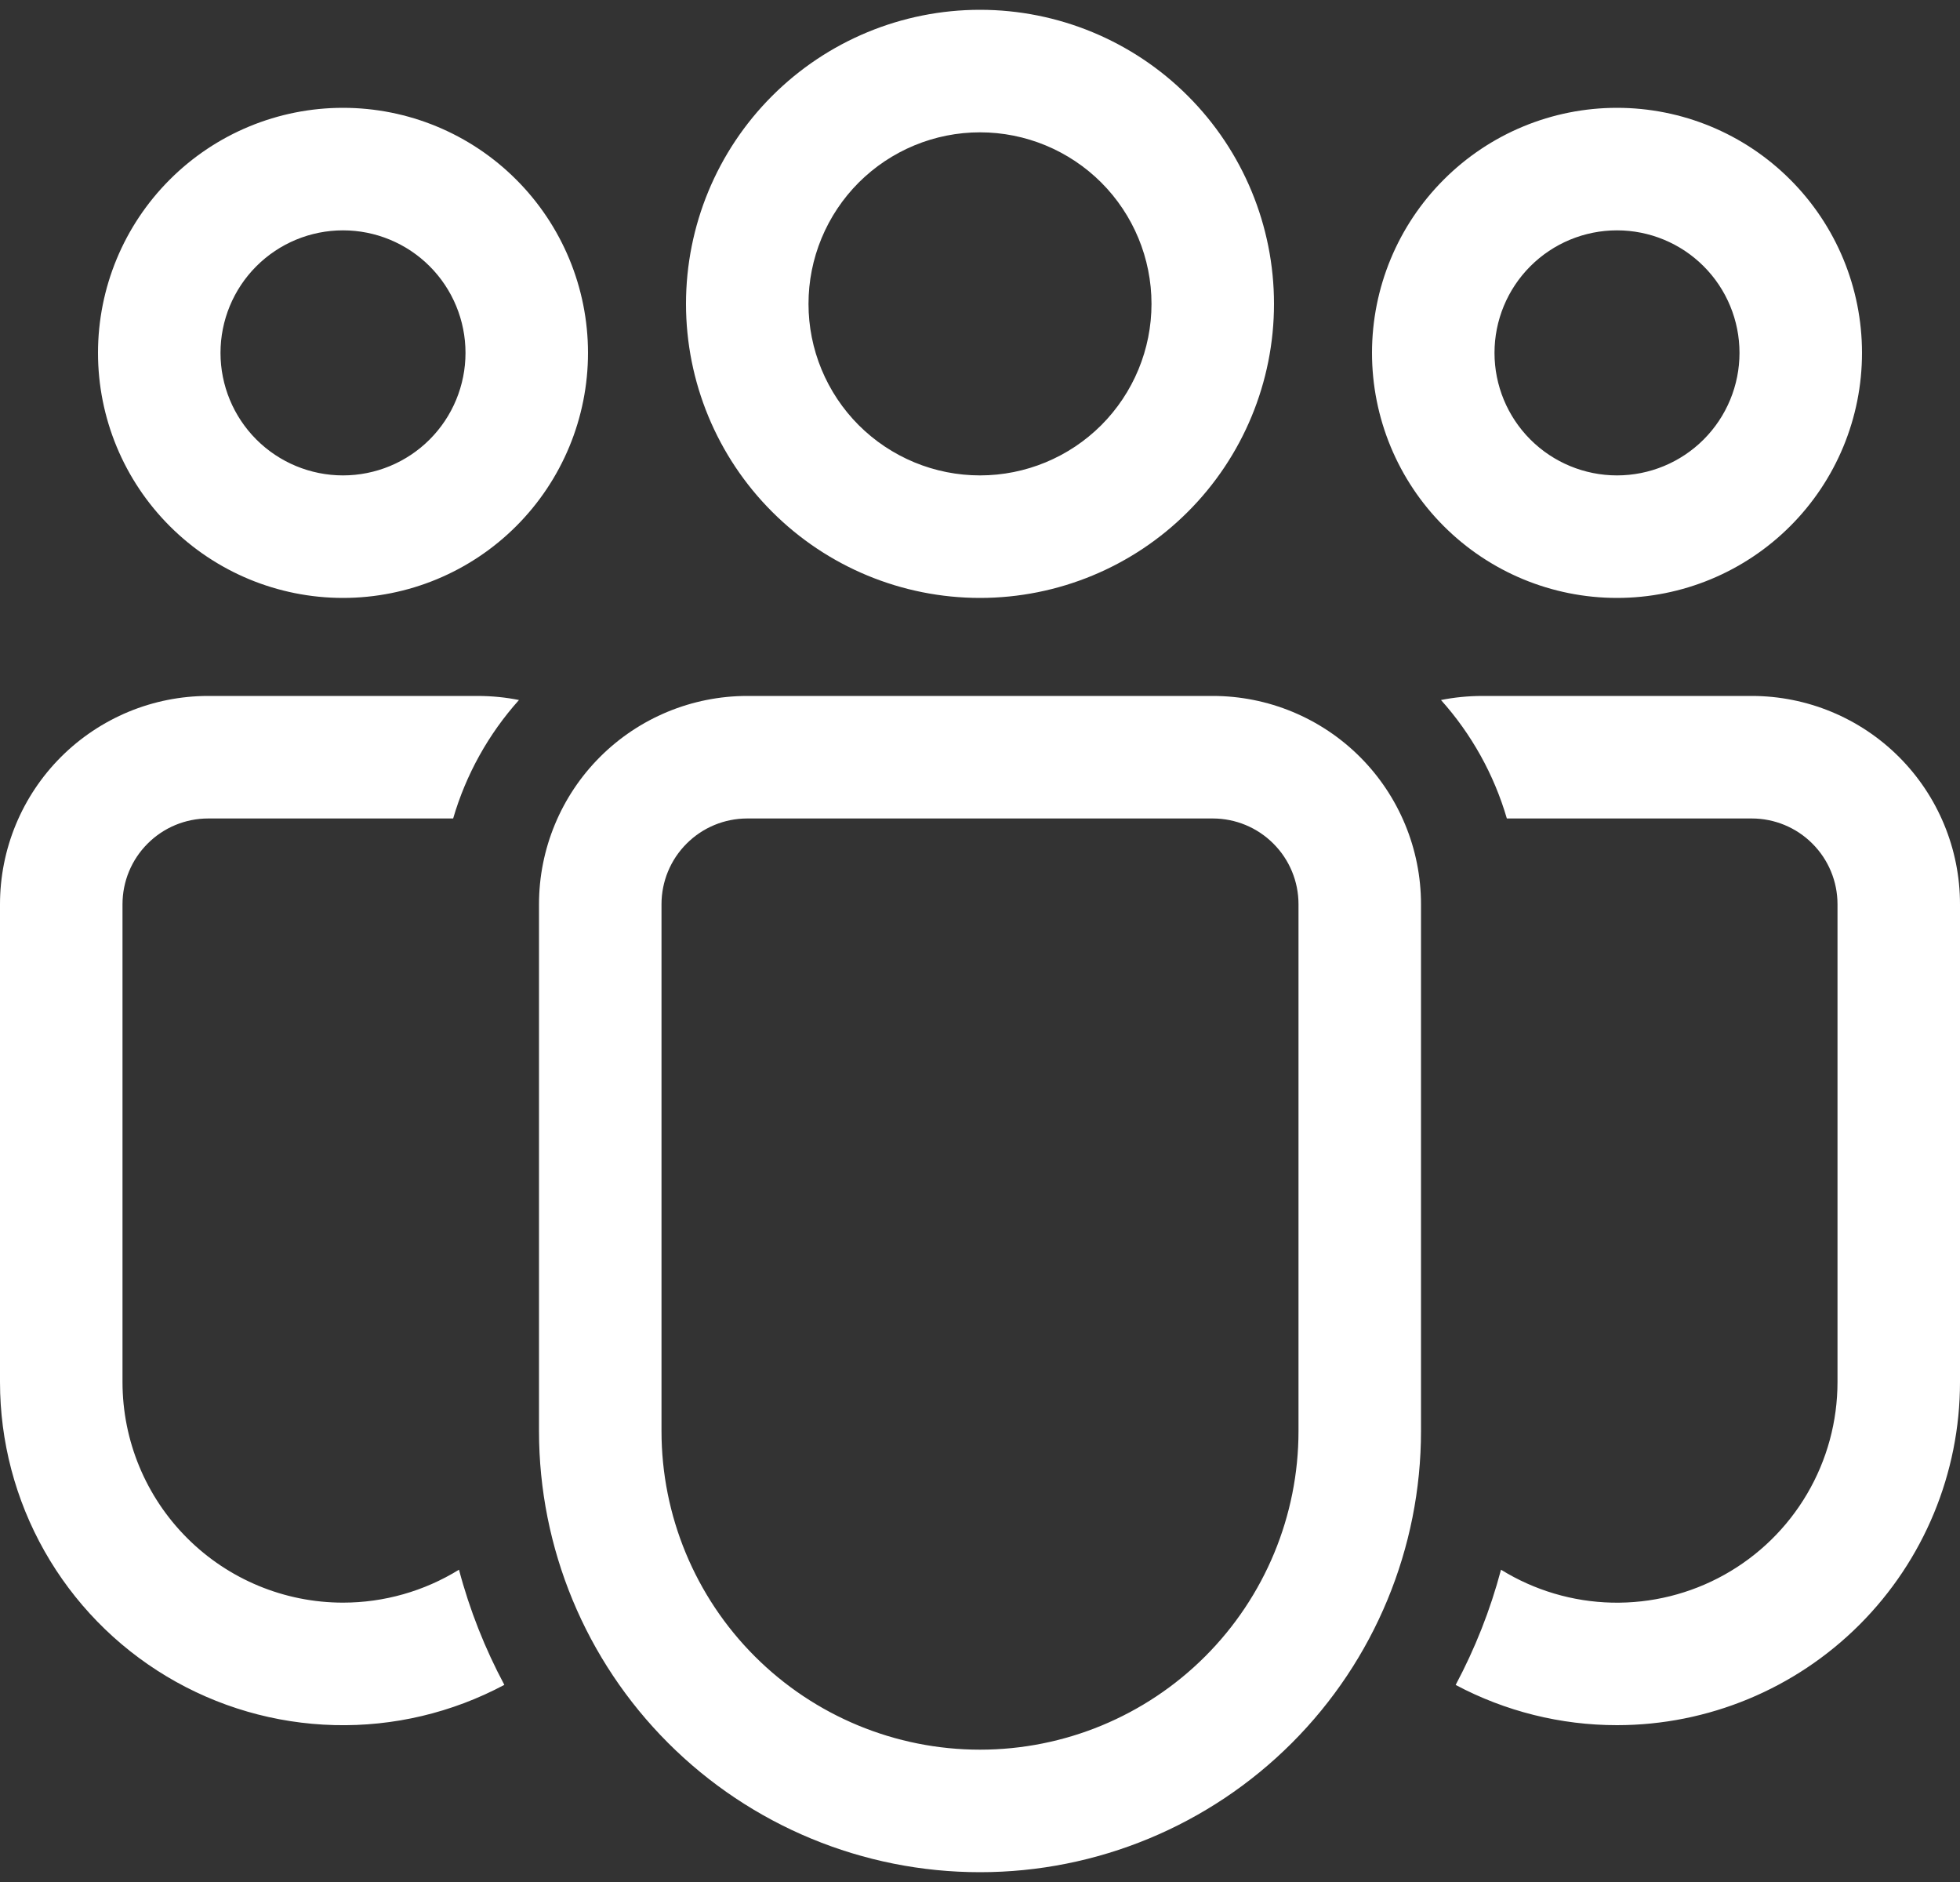 <svg width="50" height="48" viewBox="0 0 50 48" fill="none" xmlns="http://www.w3.org/2000/svg">
<rect x="0" y="0" width="50" height="48" fill="#333333" stroke="none"/>
<path d="M25 3.375C24.425 3.375 23.857 3.488 23.326 3.708C22.795 3.928 22.313 4.25 21.906 4.656C21.5 5.063 21.178 5.545 20.958 6.076C20.738 6.607 20.625 7.175 20.625 7.75C20.625 8.325 20.738 8.893 20.958 9.424C21.178 9.955 21.5 10.437 21.906 10.844C22.313 11.25 22.795 11.572 23.326 11.792C23.857 12.012 24.425 12.125 25 12.125C26.16 12.125 27.273 11.664 28.094 10.844C28.914 10.023 29.375 8.91 29.375 7.75C29.375 6.59 28.914 5.477 28.094 4.656C27.273 3.836 26.16 3.375 25 3.375ZM17.5 7.75C17.5 5.761 18.29 3.853 19.697 2.447C21.103 1.04 23.011 0.25 25 0.25C26.989 0.25 28.897 1.04 30.303 2.447C31.71 3.853 32.5 5.761 32.5 7.75C32.5 9.739 31.71 11.647 30.303 13.053C28.897 14.46 26.989 15.25 25 15.25C23.011 15.25 21.103 14.46 19.697 13.053C18.29 11.647 17.5 9.739 17.5 7.75ZM41.25 5.875C40.421 5.875 39.626 6.204 39.04 6.79C38.454 7.376 38.125 8.171 38.125 9C38.125 9.829 38.454 10.624 39.04 11.21C39.626 11.796 40.421 12.125 41.25 12.125C42.079 12.125 42.874 11.796 43.46 11.21C44.046 10.624 44.375 9.829 44.375 9C44.375 8.171 44.046 7.376 43.46 6.79C42.874 6.204 42.079 5.875 41.25 5.875ZM35 9C35 7.342 35.658 5.753 36.831 4.581C38.003 3.408 39.592 2.75 41.25 2.75C42.908 2.75 44.497 3.408 45.669 4.581C46.842 5.753 47.5 7.342 47.5 9C47.5 10.658 46.842 12.247 45.669 13.419C44.497 14.591 42.908 15.25 41.25 15.25C39.592 15.25 38.003 14.591 36.831 13.419C35.658 12.247 35 10.658 35 9ZM5.625 9C5.625 8.171 5.954 7.376 6.54 6.79C7.126 6.204 7.921 5.875 8.75 5.875C9.579 5.875 10.374 6.204 10.96 6.79C11.546 7.376 11.875 8.171 11.875 9C11.875 9.829 11.546 10.624 10.96 11.21C10.374 11.796 9.579 12.125 8.75 12.125C7.921 12.125 7.126 11.796 6.54 11.21C5.954 10.624 5.625 9.829 5.625 9ZM8.75 2.75C7.092 2.75 5.503 3.408 4.331 4.581C3.158 5.753 2.5 7.342 2.5 9C2.5 10.658 3.158 12.247 4.331 13.419C5.503 14.591 7.092 15.25 8.75 15.25C10.408 15.25 11.997 14.591 13.169 13.419C14.341 12.247 15 10.658 15 9C15 7.342 14.341 5.753 13.169 4.581C11.997 3.408 10.408 2.75 8.75 2.75ZM13.75 23.062C13.75 21.654 14.31 20.302 15.306 19.306C16.302 18.31 17.654 17.75 19.062 17.75H30.938C32.346 17.75 33.698 18.31 34.694 19.306C35.69 20.302 36.25 21.654 36.25 23.062V36.5C36.25 39.484 35.065 42.345 32.955 44.455C30.845 46.565 27.984 47.75 25 47.75C22.016 47.75 19.155 46.565 17.045 44.455C14.935 42.345 13.75 39.484 13.75 36.5V23.062ZM25 44.625C27.155 44.625 29.221 43.769 30.745 42.245C32.269 40.721 33.125 38.655 33.125 36.5V23.062C33.125 22.482 32.895 21.926 32.484 21.516C32.074 21.105 31.518 20.875 30.938 20.875H19.062C18.482 20.875 17.926 21.105 17.516 21.516C17.105 21.926 16.875 22.482 16.875 23.062V36.5C16.875 38.655 17.731 40.721 19.255 42.245C20.779 43.769 22.845 44.625 25 44.625ZM8.75 40.875C9.795 40.875 10.82 40.584 11.709 40.035C11.982 41.068 12.374 42.051 12.866 42.972C11.533 43.683 10.038 44.037 8.528 43.998C7.017 43.96 5.543 43.531 4.247 42.754C2.951 41.976 1.879 40.876 1.135 39.561C0.391 38.246 -0 36.761 1.47072e-07 35.25V23.064C-0 22.366 0.137 21.675 0.404 21.03C0.671 20.386 1.062 19.8 1.556 19.306C2.049 18.813 2.635 18.422 3.279 18.154C3.924 17.887 4.615 17.75 5.312 17.75H12.188C12.548 17.751 12.899 17.785 13.239 17.854C12.46 18.723 11.887 19.755 11.56 20.875H5.312C4.732 20.875 4.176 21.105 3.766 21.516C3.355 21.926 3.125 22.482 3.125 23.062V35.25C3.125 36.742 3.718 38.173 4.773 39.227C5.827 40.282 7.258 40.875 8.75 40.875ZM41.25 44C39.815 44.001 38.401 43.648 37.134 42.974C37.626 42.051 38.017 41.068 38.291 40.035C39.143 40.562 40.121 40.852 41.123 40.875C42.124 40.897 43.114 40.652 43.989 40.164C44.864 39.676 45.593 38.964 46.1 38.1C46.608 37.236 46.875 36.252 46.875 35.25V23.062C46.875 22.482 46.645 21.926 46.234 21.516C45.824 21.105 45.268 20.875 44.688 20.875H38.44C38.113 19.755 37.539 18.723 36.76 17.854C37.102 17.785 37.453 17.751 37.812 17.75H44.688C46.096 17.75 47.448 18.31 48.444 19.306C49.44 20.302 50 21.654 50 23.062V35.25C50 37.571 49.078 39.796 47.437 41.437C45.796 43.078 43.571 44 41.25 44Z" fill="white"/>
</svg>
